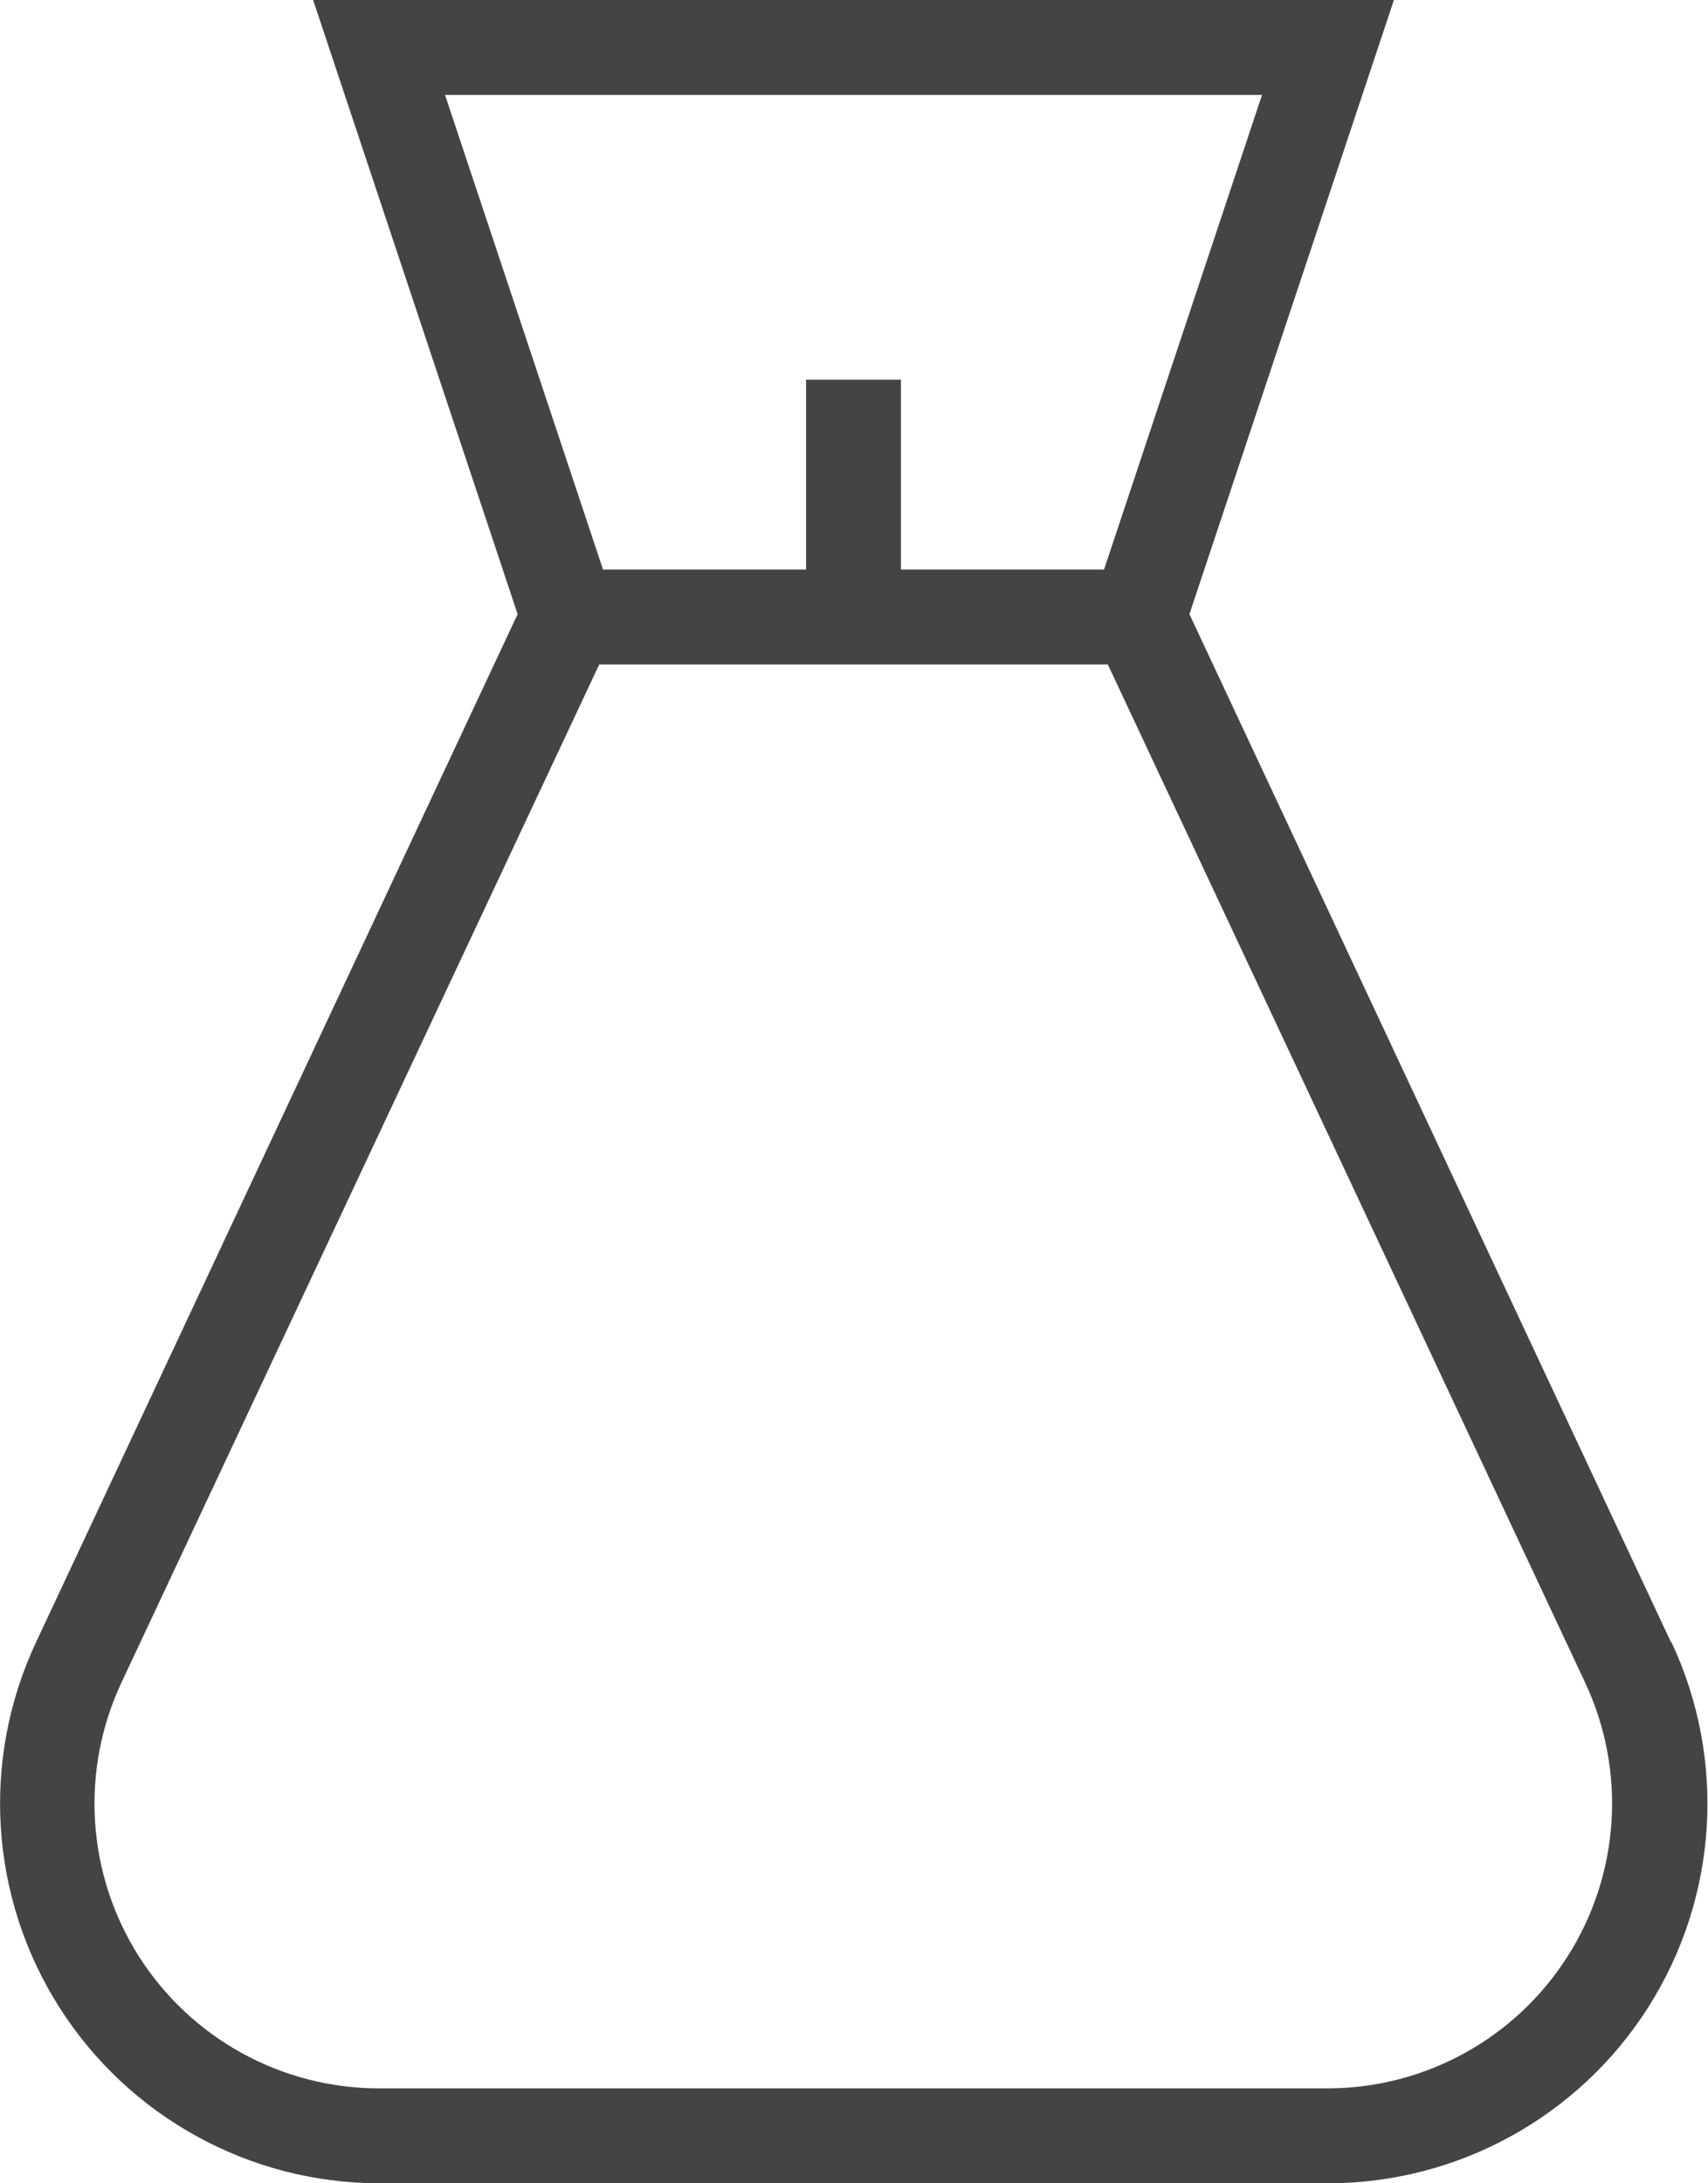 <?xml version="1.0" encoding="UTF-8"?>
<svg width="36px" height="46px" viewBox="0 0 36 46" version="1.1" xmlns="http://www.w3.org/2000/svg" xmlns:xlink="http://www.w3.org/1999/xlink">
    <!-- Generator: Sketch 50.2 (55047) - http://www.bohemiancoding.com/sketch -->
    <title>salary-48px</title>
    <desc>Created with Sketch.</desc>
    <defs></defs>
    <g id="Page-1" stroke="none" stroke-width="1" fill="none" fill-rule="evenodd">
        <g id="salary-48px" fill="#444444" fill-rule="nonzero">
            <path d="M35.22,34.6 L25.07,12.94 L29.38,0 L6.6,0 L10.91,12.94 L0.76,34.6 C-0.403,37.076 -0.219,39.975 1.246,42.285 C2.711,44.595 5.255,45.996 7.99,46 L27.99,46 C30.727,45.999 33.274,44.6 34.742,42.289 C36.209,39.978 36.393,37.078 35.23,34.6 L35.22,34.6 Z M9.38,2 L26.6,2 L23.27,12 L18.99,12 L18.99,8 L16.99,8 L16.99,12 L12.71,12 L9.38,2 Z M33.04,41.22 C31.941,42.948 30.037,43.996 27.99,44 L7.99,44 C5.937,44 4.027,42.95 2.926,41.217 C1.826,39.484 1.688,37.308 2.56,35.45 L12.63,14 L23.35,14 L33.41,35.45 C34.283,37.31 34.143,39.487 33.04,41.22 Z" id="Shape"></path>
        </g>
    </g>
</svg>